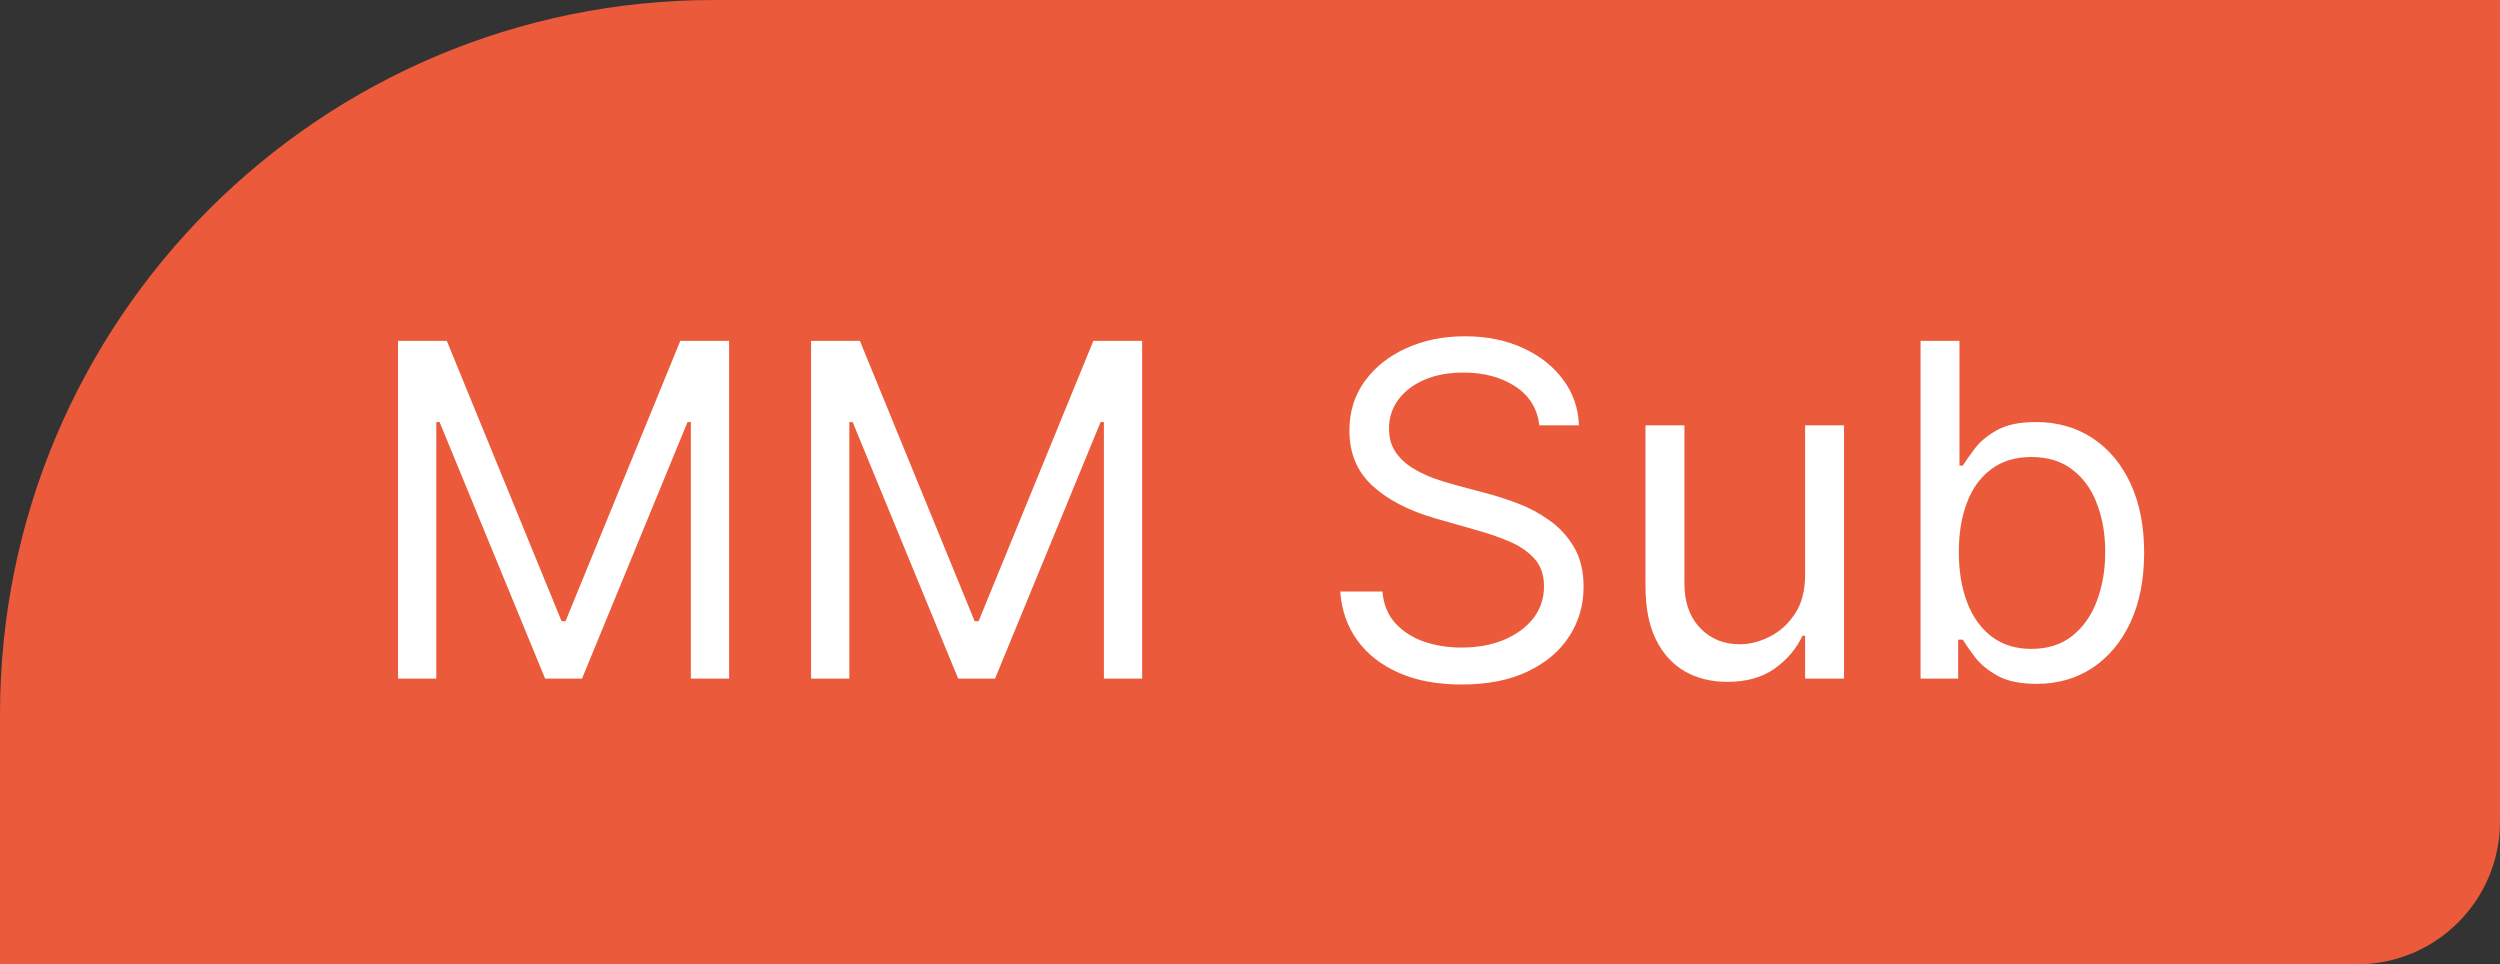<svg width="70" height="27" viewBox="0 0 70 27" fill="none" xmlns="http://www.w3.org/2000/svg">
<rect x="0" y="0" width="70" height="27" fill="#333333" stroke="none"/>
<path d="M0 20C0 8.954 8.954 0 20 0H70V23C70 25.209 68.209 27 66 27H0V20Z" fill="#EB5B3B"/>
<path d="M11.145 9.545H12.511L15.724 17.393H15.835L19.048 9.545H20.415V19H19.344V11.817H19.251L16.297 19H15.263L12.308 11.817H12.216V19H11.145V9.545ZM22.71 9.545H24.077L27.29 17.393H27.401L30.614 9.545H31.98V19H30.909V11.817H30.817L27.862 19H26.828L23.874 11.817H23.781V19H22.71V9.545ZM43.102 11.909C43.047 11.441 42.822 11.078 42.428 10.82C42.035 10.561 41.551 10.432 40.979 10.432C40.56 10.432 40.194 10.499 39.88 10.635C39.569 10.77 39.326 10.957 39.151 11.194C38.978 11.431 38.892 11.7 38.892 12.001C38.892 12.254 38.952 12.471 39.072 12.652C39.195 12.831 39.352 12.98 39.543 13.1C39.734 13.217 39.934 13.314 40.143 13.391C40.353 13.465 40.545 13.525 40.72 13.571L41.681 13.829C41.927 13.894 42.201 13.983 42.502 14.097C42.807 14.211 43.098 14.367 43.375 14.564C43.655 14.758 43.886 15.007 44.067 15.311C44.249 15.616 44.34 15.99 44.34 16.433C44.34 16.944 44.206 17.406 43.938 17.818C43.673 18.231 43.286 18.558 42.775 18.802C42.267 19.045 41.65 19.166 40.923 19.166C40.246 19.166 39.66 19.057 39.165 18.838C38.672 18.62 38.284 18.315 38.001 17.924C37.721 17.534 37.563 17.079 37.526 16.562H38.708C38.738 16.919 38.858 17.215 39.068 17.449C39.28 17.68 39.548 17.852 39.871 17.966C40.197 18.077 40.548 18.132 40.923 18.132C41.361 18.132 41.753 18.061 42.101 17.92C42.448 17.775 42.724 17.575 42.927 17.32C43.13 17.061 43.232 16.759 43.232 16.415C43.232 16.101 43.144 15.845 42.969 15.648C42.793 15.451 42.562 15.291 42.276 15.168C41.99 15.045 41.681 14.938 41.348 14.845L40.185 14.513C39.446 14.3 38.861 13.997 38.431 13.603C38 13.209 37.784 12.694 37.784 12.057C37.784 11.527 37.927 11.066 38.214 10.672C38.503 10.275 38.891 9.967 39.377 9.749C39.866 9.527 40.413 9.416 41.016 9.416C41.625 9.416 42.167 9.525 42.641 9.744C43.115 9.959 43.49 10.255 43.767 10.63C44.047 11.006 44.195 11.432 44.21 11.909H43.102ZM50.543 16.101V11.909H51.633V19H50.543V17.8H50.469C50.303 18.16 50.044 18.466 49.694 18.718C49.343 18.968 48.9 19.092 48.364 19.092C47.921 19.092 47.527 18.995 47.182 18.802C46.838 18.605 46.567 18.309 46.37 17.915C46.173 17.518 46.074 17.018 46.074 16.415V11.909H47.164V16.341C47.164 16.858 47.308 17.27 47.598 17.578C47.89 17.886 48.263 18.04 48.715 18.04C48.986 18.04 49.261 17.971 49.541 17.832C49.824 17.694 50.061 17.481 50.252 17.195C50.446 16.909 50.543 16.544 50.543 16.101ZM53.776 19V9.545H54.865V13.036H54.958C55.038 12.912 55.148 12.755 55.29 12.565C55.435 12.371 55.641 12.198 55.909 12.048C56.179 11.894 56.546 11.817 57.007 11.817C57.604 11.817 58.131 11.966 58.586 12.265C59.042 12.563 59.397 12.986 59.653 13.534C59.908 14.082 60.036 14.728 60.036 15.473C60.036 16.224 59.908 16.875 59.653 17.426C59.397 17.974 59.043 18.398 58.591 18.7C58.138 18.998 57.617 19.148 57.026 19.148C56.57 19.148 56.206 19.072 55.932 18.922C55.658 18.768 55.447 18.594 55.299 18.4C55.151 18.203 55.038 18.04 54.958 17.91H54.828V19H53.776ZM54.847 15.454C54.847 15.99 54.925 16.462 55.082 16.872C55.239 17.278 55.468 17.597 55.77 17.827C56.072 18.055 56.441 18.169 56.878 18.169C57.334 18.169 57.714 18.049 58.018 17.809C58.326 17.566 58.557 17.24 58.711 16.83C58.868 16.418 58.946 15.959 58.946 15.454C58.946 14.956 58.869 14.507 58.715 14.107C58.565 13.703 58.335 13.385 58.028 13.151C57.723 12.914 57.34 12.796 56.878 12.796C56.435 12.796 56.062 12.908 55.761 13.133C55.459 13.354 55.231 13.665 55.078 14.065C54.924 14.462 54.847 14.925 54.847 15.454Z" fill="white"/>
</svg>

